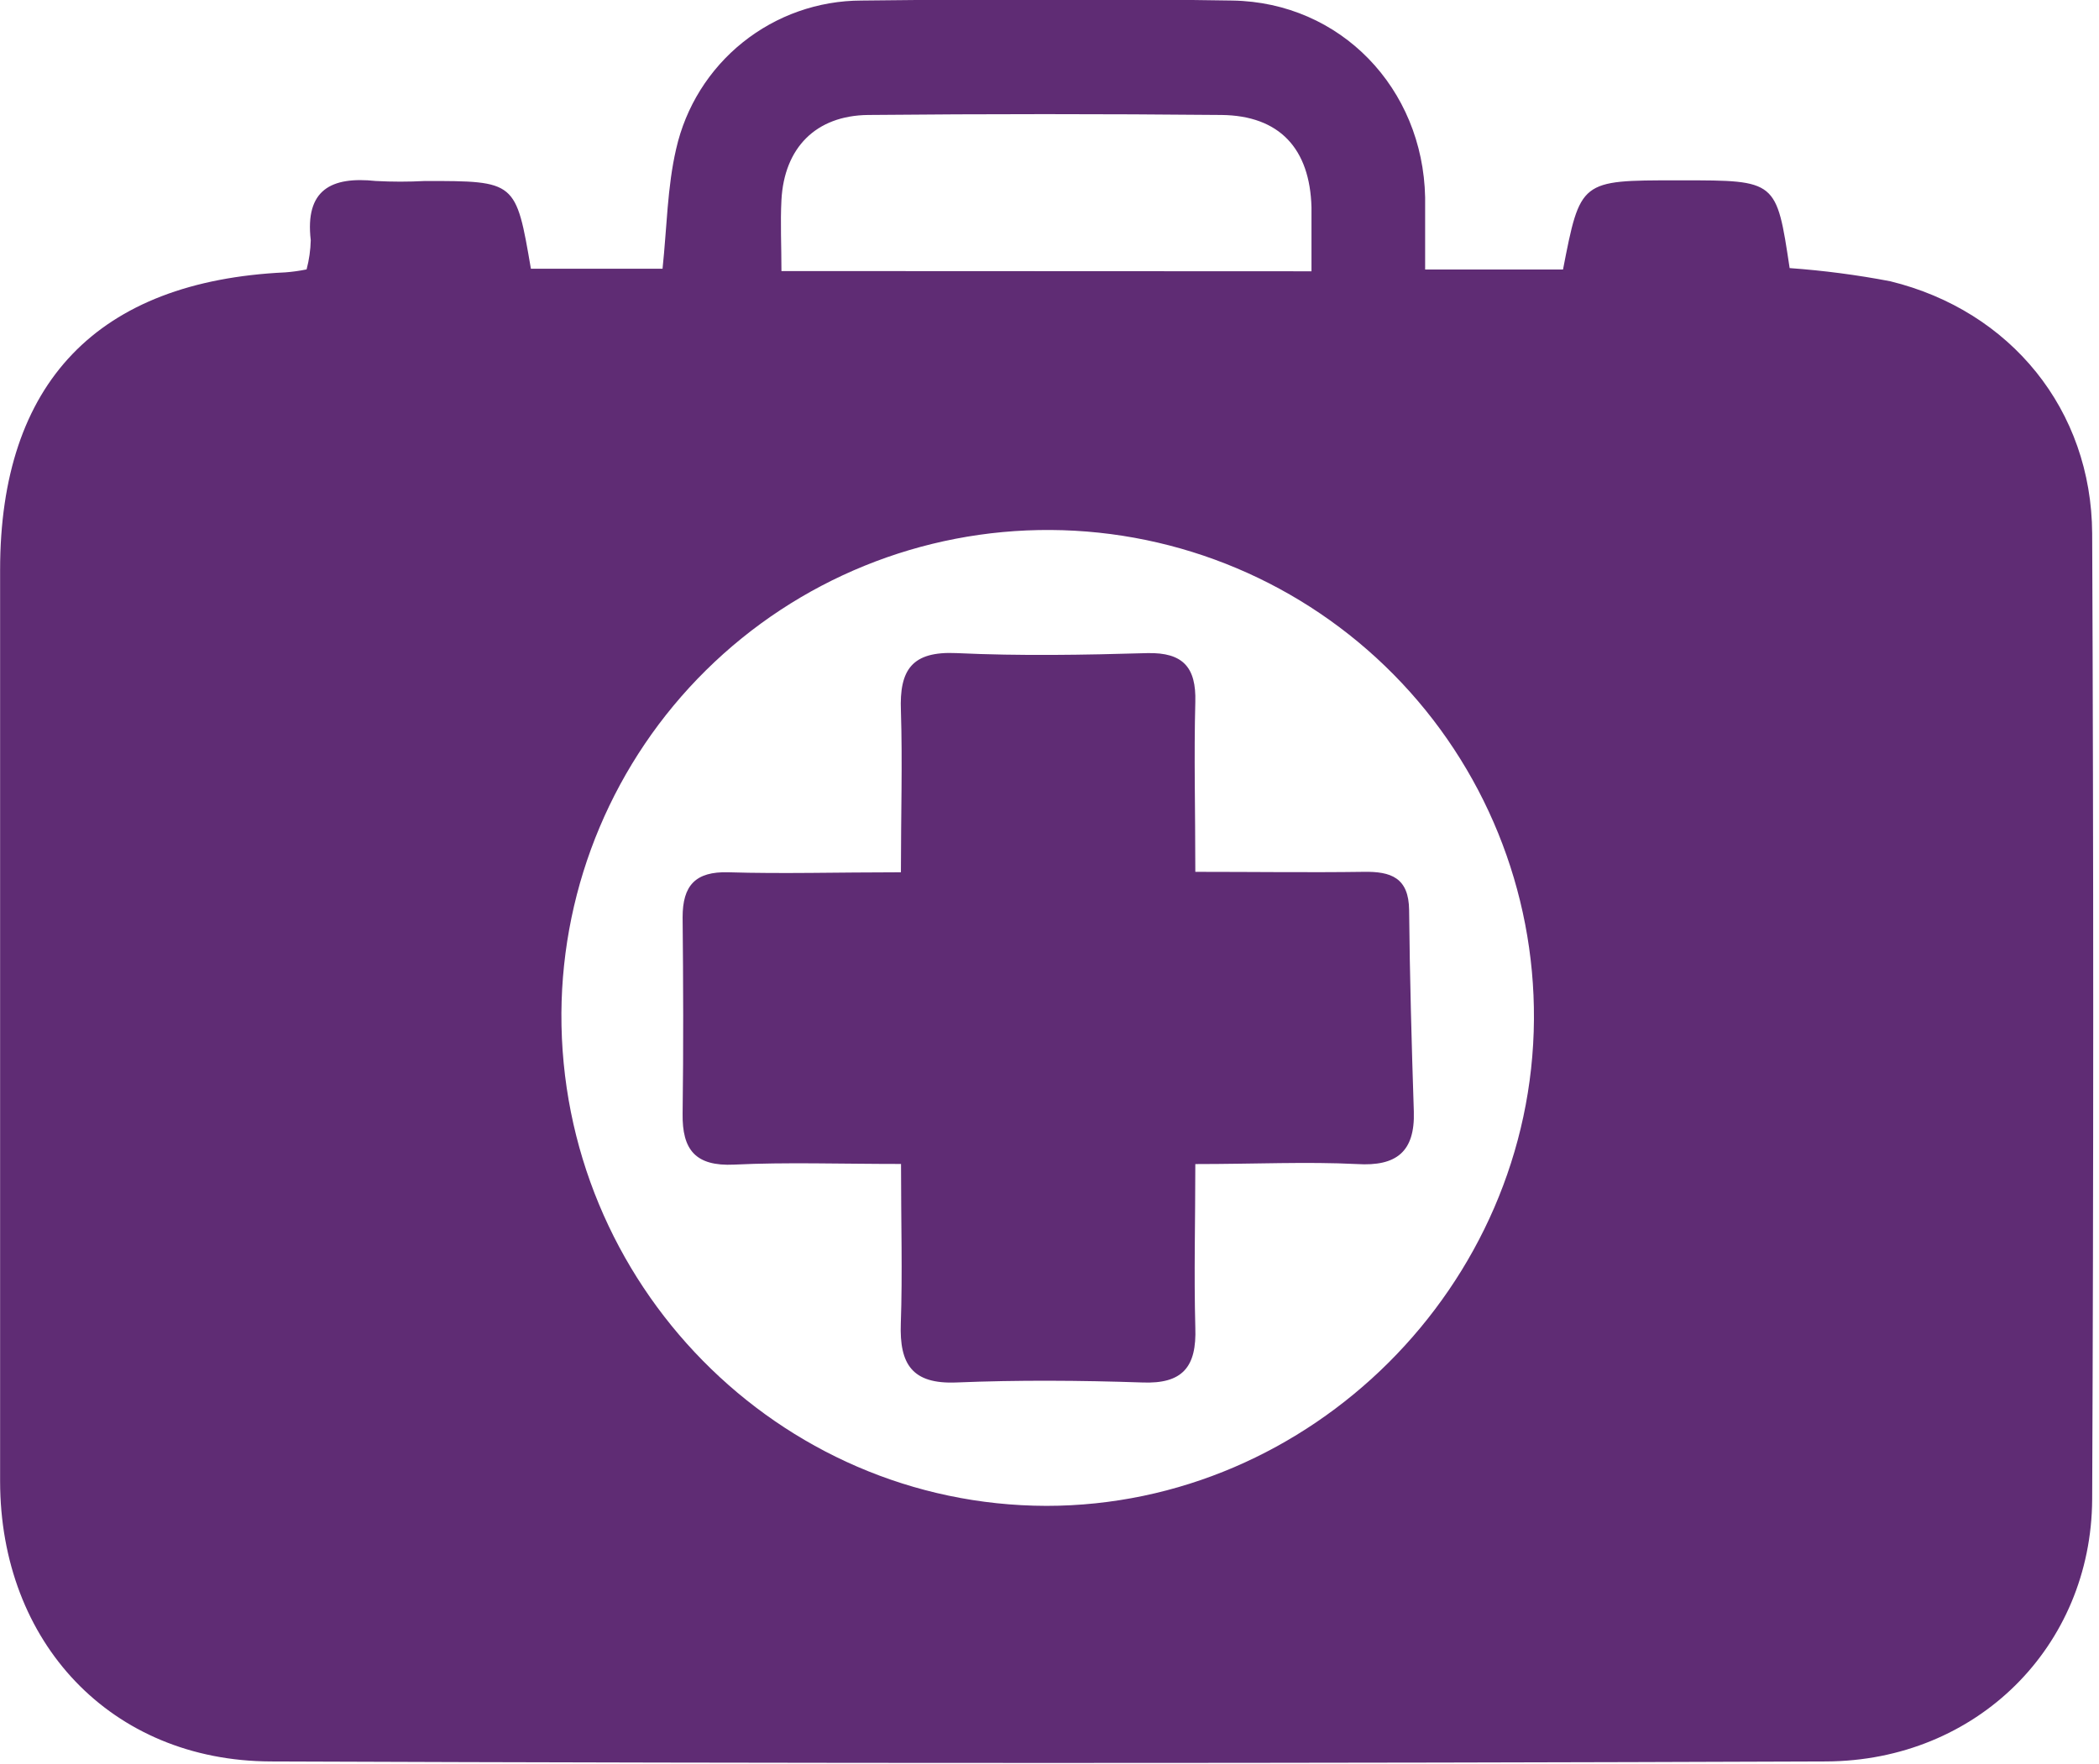<svg width="119" height="100" viewBox="0 0 119 100" fill="none" xmlns="http://www.w3.org/2000/svg">
<g clip-path="url(#clip0_16_534)">
<path d="M17.382 15.274C17.525 14.733 17.604 14.178 17.618 13.62C17.282 10.753 18.781 9.994 21.306 10.261C22.234 10.311 23.164 10.311 24.092 10.261C29.247 10.261 29.247 10.261 30.099 15.236H37.562C37.811 12.886 37.83 10.61 38.333 8.445C38.872 6.06 40.204 3.929 42.112 2.4C44.021 0.871 46.392 0.036 48.837 0.031C55.846 -0.056 62.861 -0.081 69.869 0.031C76.007 0.131 80.671 5.006 80.796 11.188C80.796 12.5 80.796 13.812 80.796 15.28H88.613C89.596 10.224 89.596 10.224 95.056 10.224H95.367C100.715 10.224 100.715 10.224 101.461 15.199C103.375 15.336 105.279 15.585 107.164 15.945C114.005 17.618 118.576 23.246 118.613 30.249C118.692 48.491 118.692 66.743 118.613 85.006C118.563 93.346 112.077 99.826 103.526 99.863C74.135 99.975 44.745 99.975 15.354 99.863C6.293 99.832 0.012 93.116 0.006 83.974C0.006 66.756 0.006 49.534 0.006 32.307C0.006 21.692 5.535 15.939 16.175 15.442C16.581 15.411 16.983 15.355 17.382 15.274ZM31.828 57.438C31.754 72.774 44.123 85.342 59.322 85.373C74.322 85.373 86.866 72.886 86.965 57.792C87.012 50.481 84.153 43.45 79.016 38.247C73.879 33.043 66.885 30.094 59.574 30.047C52.262 30 45.231 32.859 40.028 37.996C34.825 43.133 31.875 50.126 31.828 57.438ZM74.353 15.38C74.353 13.986 74.353 12.892 74.353 11.76C74.266 8.421 72.537 6.555 69.254 6.518C62.575 6.455 55.893 6.455 49.21 6.518C46.244 6.555 44.465 8.383 44.303 11.331C44.235 12.631 44.303 13.931 44.303 15.367L74.353 15.38Z" fill="#5F2C74"/>
<path d="M51.082 65.989C47.575 65.989 44.59 65.883 41.623 66.026C39.422 66.132 38.669 65.18 38.7 63.134C38.75 59.403 38.737 55.715 38.7 52.002C38.7 50.205 39.422 49.397 41.3 49.453C44.372 49.546 47.45 49.453 51.076 49.453C51.076 46.206 51.169 43.234 51.076 40.299C50.983 37.973 51.698 36.909 54.235 37.027C57.836 37.195 61.449 37.133 65.056 37.027C67.065 36.984 67.823 37.83 67.767 39.795C67.686 42.861 67.767 45.92 67.767 49.428C71.181 49.428 74.241 49.471 77.295 49.428C78.868 49.397 79.869 49.764 79.888 51.598C79.925 55.41 80.031 59.217 80.155 63.022C80.224 65.299 79.166 66.132 76.94 65.995C74.067 65.852 71.188 65.995 67.767 65.995C67.767 69.192 67.686 72.214 67.767 75.267C67.848 77.488 67.058 78.476 64.739 78.377C61.237 78.259 57.724 78.234 54.229 78.377C51.704 78.483 50.989 77.332 51.07 75.037C51.169 72.208 51.082 69.335 51.082 65.989Z" fill="#5F2C74"/>
</g>
<defs>
<clipPath id="clip0_16_534">
<rect width="118.688" height="100" fill="white"/>
</clipPath>
</defs>
</svg>
